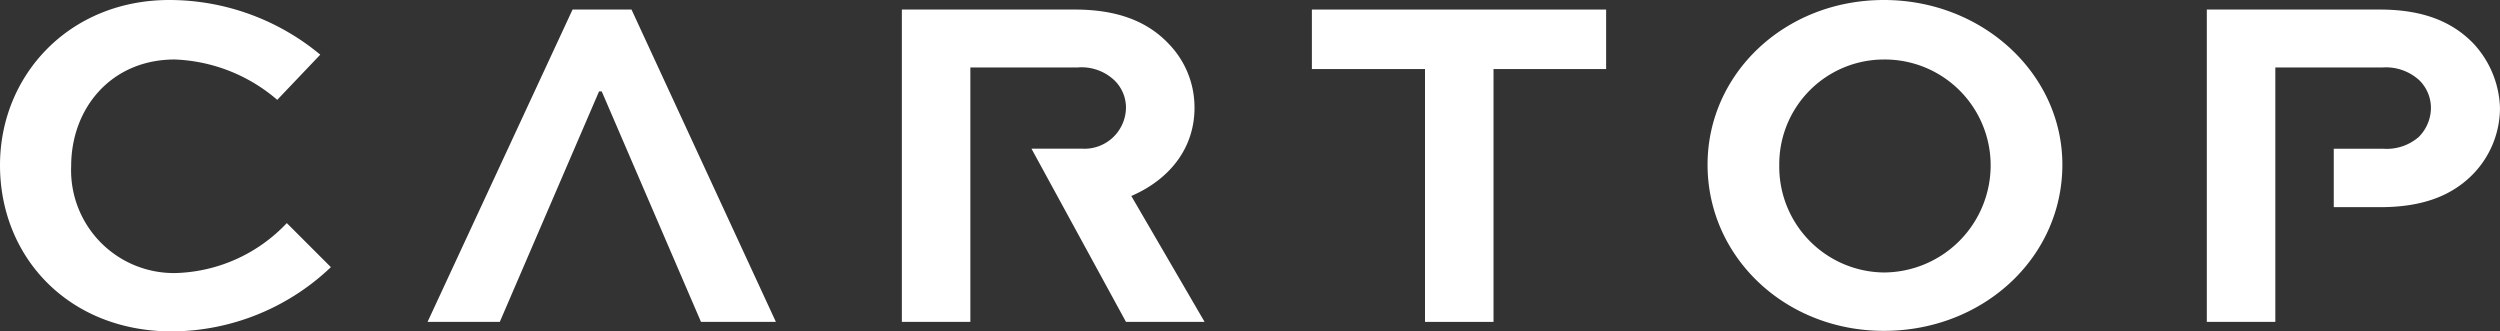 <svg xmlns="http://www.w3.org/2000/svg" width="224.125" height="29.712" viewBox="0 0 224.125 29.712"><rect x="0" y="0" width="224.125" height="29.712" fill="#333333" stroke="none"/><path data-name="Path 595" d="M29.664 23.95a20.835 20.835 0 01-14.237 5.761C6.142 29.712 0 23.046 0 14.808 0 6.761 6.19 0 15.189 0a21.206 21.206 0 0113.523 4.9l-3.857 4.052a14.926 14.926 0 00-9.19-3.619C10 5.333 6.38 9.666 6.38 14.9a9.214 9.214 0 009.52 9.574A14.239 14.239 0 0025.712 20z" fill="#fff"/><path data-name="Path 596" d="M117.61.857h26.379V6.19h-10.095v22.667h-6.142V6.19H117.61z" fill="#fff"/><path data-name="Path 597" d="M168.891 0c8.856 0 16 6.619 16 14.761 0 8.333-7.095 14.9-16 14.9-8.856 0-15.808-6.619-15.808-14.9 0-8.142 6.9-14.761 15.808-14.761zm0 24.427a9.612 9.612 0 009.571-9.618 9.49 9.49 0 00-9.571-9.475 9.389 9.389 0 00-9.38 9.475 9.481 9.481 0 009.38 9.618z" fill="#fff"/><path data-name="Path 598" d="M56.614.857H51.33l-13 28h6.476l8.9-20.665h.238l8.9 20.665h6.714z" fill="#fff"/><path data-name="Path 599" d="M101.421 17.57c3.428-1.476 5.666-4.285 5.666-7.9a8.177 8.177 0 00-2.336-5.766c-1.809-1.9-4.428-3.047-8.38-3.047h-15.52v28h6.142V6.047h9.618a4.279 4.279 0 013.333 1.19 3.417 3.417 0 011 2.428 3.725 3.725 0 01-3.9 3.666h-4.571l8.472 15.526h7.047z" fill="#fff"/><path data-name="Path 600" d="M221.791 3.952C219.934 2 217.315.857 213.363.857h-15.522v28h6.142V6.047h9.618a4.434 4.434 0 013.285 1.143 3.486 3.486 0 011.048 2.524 3.726 3.726 0 01-1.1 2.571 4.386 4.386 0 01-3.19 1.048h-4.423v5.238h4.19c3.809 0 6.285-1.048 8.047-2.714a8.55 8.55 0 002.666-6.19 8.877 8.877 0 00-2.333-5.715z" fill="#fff"/></svg>